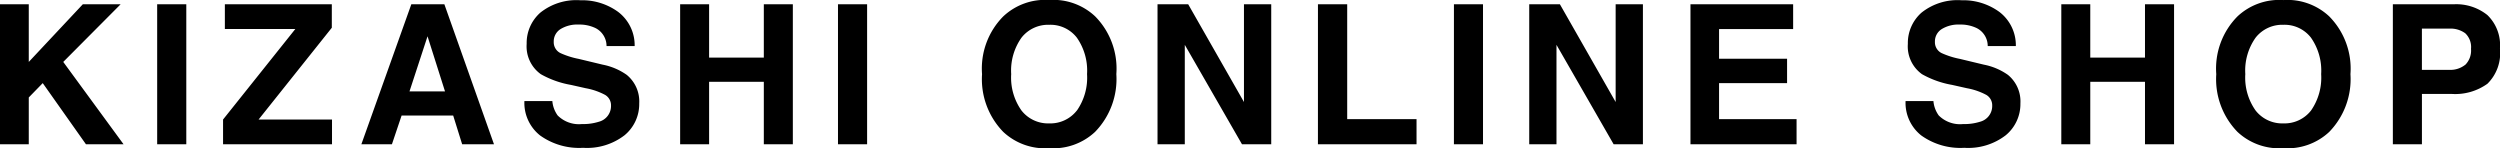 <?xml version="1.0" encoding="UTF-8"?>
<svg xmlns="http://www.w3.org/2000/svg" width="141.375" height="8.379" viewBox="0 0 141.375 8.379">
  <path id="パス_3010" data-name="パス 3010" d="M7.853,0H5.726L3.282-3.459l-.79.811V0H.865V-7.917H2.492v3.26l3.056-3.26H7.686L4.442-4.657Zm1.9-7.917H11.4V0H9.753ZM19.64,0H13.479V-1.4l4.087-5.119H13.581v-1.4h6.048V-6.59L15.488-1.4H19.64Zm6.852-1.627H23.576L23.028,0H21.3l2.825-7.917h1.869L28.8,0H27ZM26.03-2.992l-.988-3.115L24.022-2.992Zm7.744,1.848a2.913,2.913,0,0,0,.951-.129.919.919,0,0,0,.693-.918.678.678,0,0,0-.344-.607,3.7,3.7,0,0,0-1.08-.371l-.838-.188a5.3,5.3,0,0,1-1.708-.607,1.93,1.93,0,0,1-.8-1.713,2.288,2.288,0,0,1,.773-1.767,3.27,3.27,0,0,1,2.272-.7,3.454,3.454,0,0,1,2.135.663,2.368,2.368,0,0,1,.927,1.926h-1.59a1.136,1.136,0,0,0-.623-1.015,2.09,2.09,0,0,0-.961-.2,1.8,1.8,0,0,0-1.021.258.821.821,0,0,0-.381.72.681.681,0,0,0,.376.634,4.6,4.6,0,0,0,1.031.328l1.364.328a3.527,3.527,0,0,1,1.354.575,1.936,1.936,0,0,1,.709,1.617,2.282,2.282,0,0,1-.83,1.8A3.477,3.477,0,0,1,33.839.2,3.8,3.8,0,0,1,31.406-.5a2.347,2.347,0,0,1-.886-1.942H32.1a1.626,1.626,0,0,0,.3.811A1.7,1.7,0,0,0,33.775-1.144ZM44.059,0V-3.534H40.965V0H39.327V-7.917h1.638V-4.9h3.094V-7.917H45.7V0Zm4.194-7.917H49.9V0H48.253ZM60.2.22A3.452,3.452,0,0,1,57.6-.7a4.271,4.271,0,0,1-1.2-3.266,4.187,4.187,0,0,1,1.2-3.266A3.452,3.452,0,0,1,60.2-8.159a3.452,3.452,0,0,1,2.594.924,4.2,4.2,0,0,1,1.2,3.266A4.282,4.282,0,0,1,62.79-.7,3.452,3.452,0,0,1,60.2.22Zm1.563-2.127a3.251,3.251,0,0,0,.575-2.062,3.242,3.242,0,0,0-.577-2.06,1.887,1.887,0,0,0-1.56-.728,1.912,1.912,0,0,0-1.568.725,3.208,3.208,0,0,0-.585,2.063,3.208,3.208,0,0,0,.585,2.063,1.912,1.912,0,0,0,1.568.725A1.9,1.9,0,0,0,61.759-1.907ZM72.753,0H71.1L67.865-5.624V0H66.323V-7.917h1.735L71.211-2.39V-7.917h1.542Zm2.642-7.917h1.654v6.494h3.921V0H75.394Zm7.69,0h1.644V0H83.084ZM93.772,0H92.117L88.884-5.624V0H87.343V-7.917h1.735L92.23-2.39V-7.917h1.542Zm8.152-3.459H98.078v2.036h4.383V0h-6V-7.917h5.806v1.4H98.078v1.681h3.846Zm9.956,2.315a2.913,2.913,0,0,0,.951-.129.919.919,0,0,0,.693-.918.678.678,0,0,0-.344-.607,3.7,3.7,0,0,0-1.08-.371l-.838-.188a5.3,5.3,0,0,1-1.708-.607,1.93,1.93,0,0,1-.8-1.713,2.288,2.288,0,0,1,.773-1.767,3.27,3.27,0,0,1,2.272-.7,3.454,3.454,0,0,1,2.135.663,2.368,2.368,0,0,1,.927,1.926h-1.59a1.136,1.136,0,0,0-.623-1.015,2.09,2.09,0,0,0-.961-.2,1.8,1.8,0,0,0-1.021.258.821.821,0,0,0-.381.72.681.681,0,0,0,.376.634,4.6,4.6,0,0,0,1.031.328l1.364.328a3.527,3.527,0,0,1,1.354.575,1.936,1.936,0,0,1,.709,1.617,2.282,2.282,0,0,1-.83,1.8A3.477,3.477,0,0,1,111.944.2,3.8,3.8,0,0,1,109.511-.5a2.347,2.347,0,0,1-.886-1.942H110.2a1.626,1.626,0,0,0,.3.811A1.7,1.7,0,0,0,111.88-1.144ZM122.164,0V-3.534h-3.094V0h-1.638V-7.917h1.638V-4.9h3.094V-7.917h1.644V0Zm7.825.22A3.452,3.452,0,0,1,127.395-.7a4.271,4.271,0,0,1-1.2-3.266,4.187,4.187,0,0,1,1.2-3.266,3.452,3.452,0,0,1,2.594-.924,3.452,3.452,0,0,1,2.594.924,4.2,4.2,0,0,1,1.2,3.266,4.282,4.282,0,0,1-1.2,3.266A3.452,3.452,0,0,1,129.989.22Zm1.563-2.127a3.251,3.251,0,0,0,.575-2.062,3.242,3.242,0,0,0-.577-2.06,1.887,1.887,0,0,0-1.56-.728,1.912,1.912,0,0,0-1.568.725,3.208,3.208,0,0,0-.585,2.063,3.208,3.208,0,0,0,.585,2.063,1.912,1.912,0,0,0,1.568.725A1.9,1.9,0,0,0,131.552-1.907Zm7.954-.94h-1.681V0h-1.644V-7.917h3.448a2.809,2.809,0,0,1,1.9.612,2.373,2.373,0,0,1,.709,1.9,2.43,2.43,0,0,1-.709,1.982A3.122,3.122,0,0,1,139.506-2.847Zm.773-1.649a1.145,1.145,0,0,0,.322-.9,1.072,1.072,0,0,0-.325-.881,1.41,1.41,0,0,0-.91-.263h-1.542v2.331h1.542A1.347,1.347,0,0,0,140.279-4.5Z" transform="translate(-0.865 8.159)"></path>
</svg>
